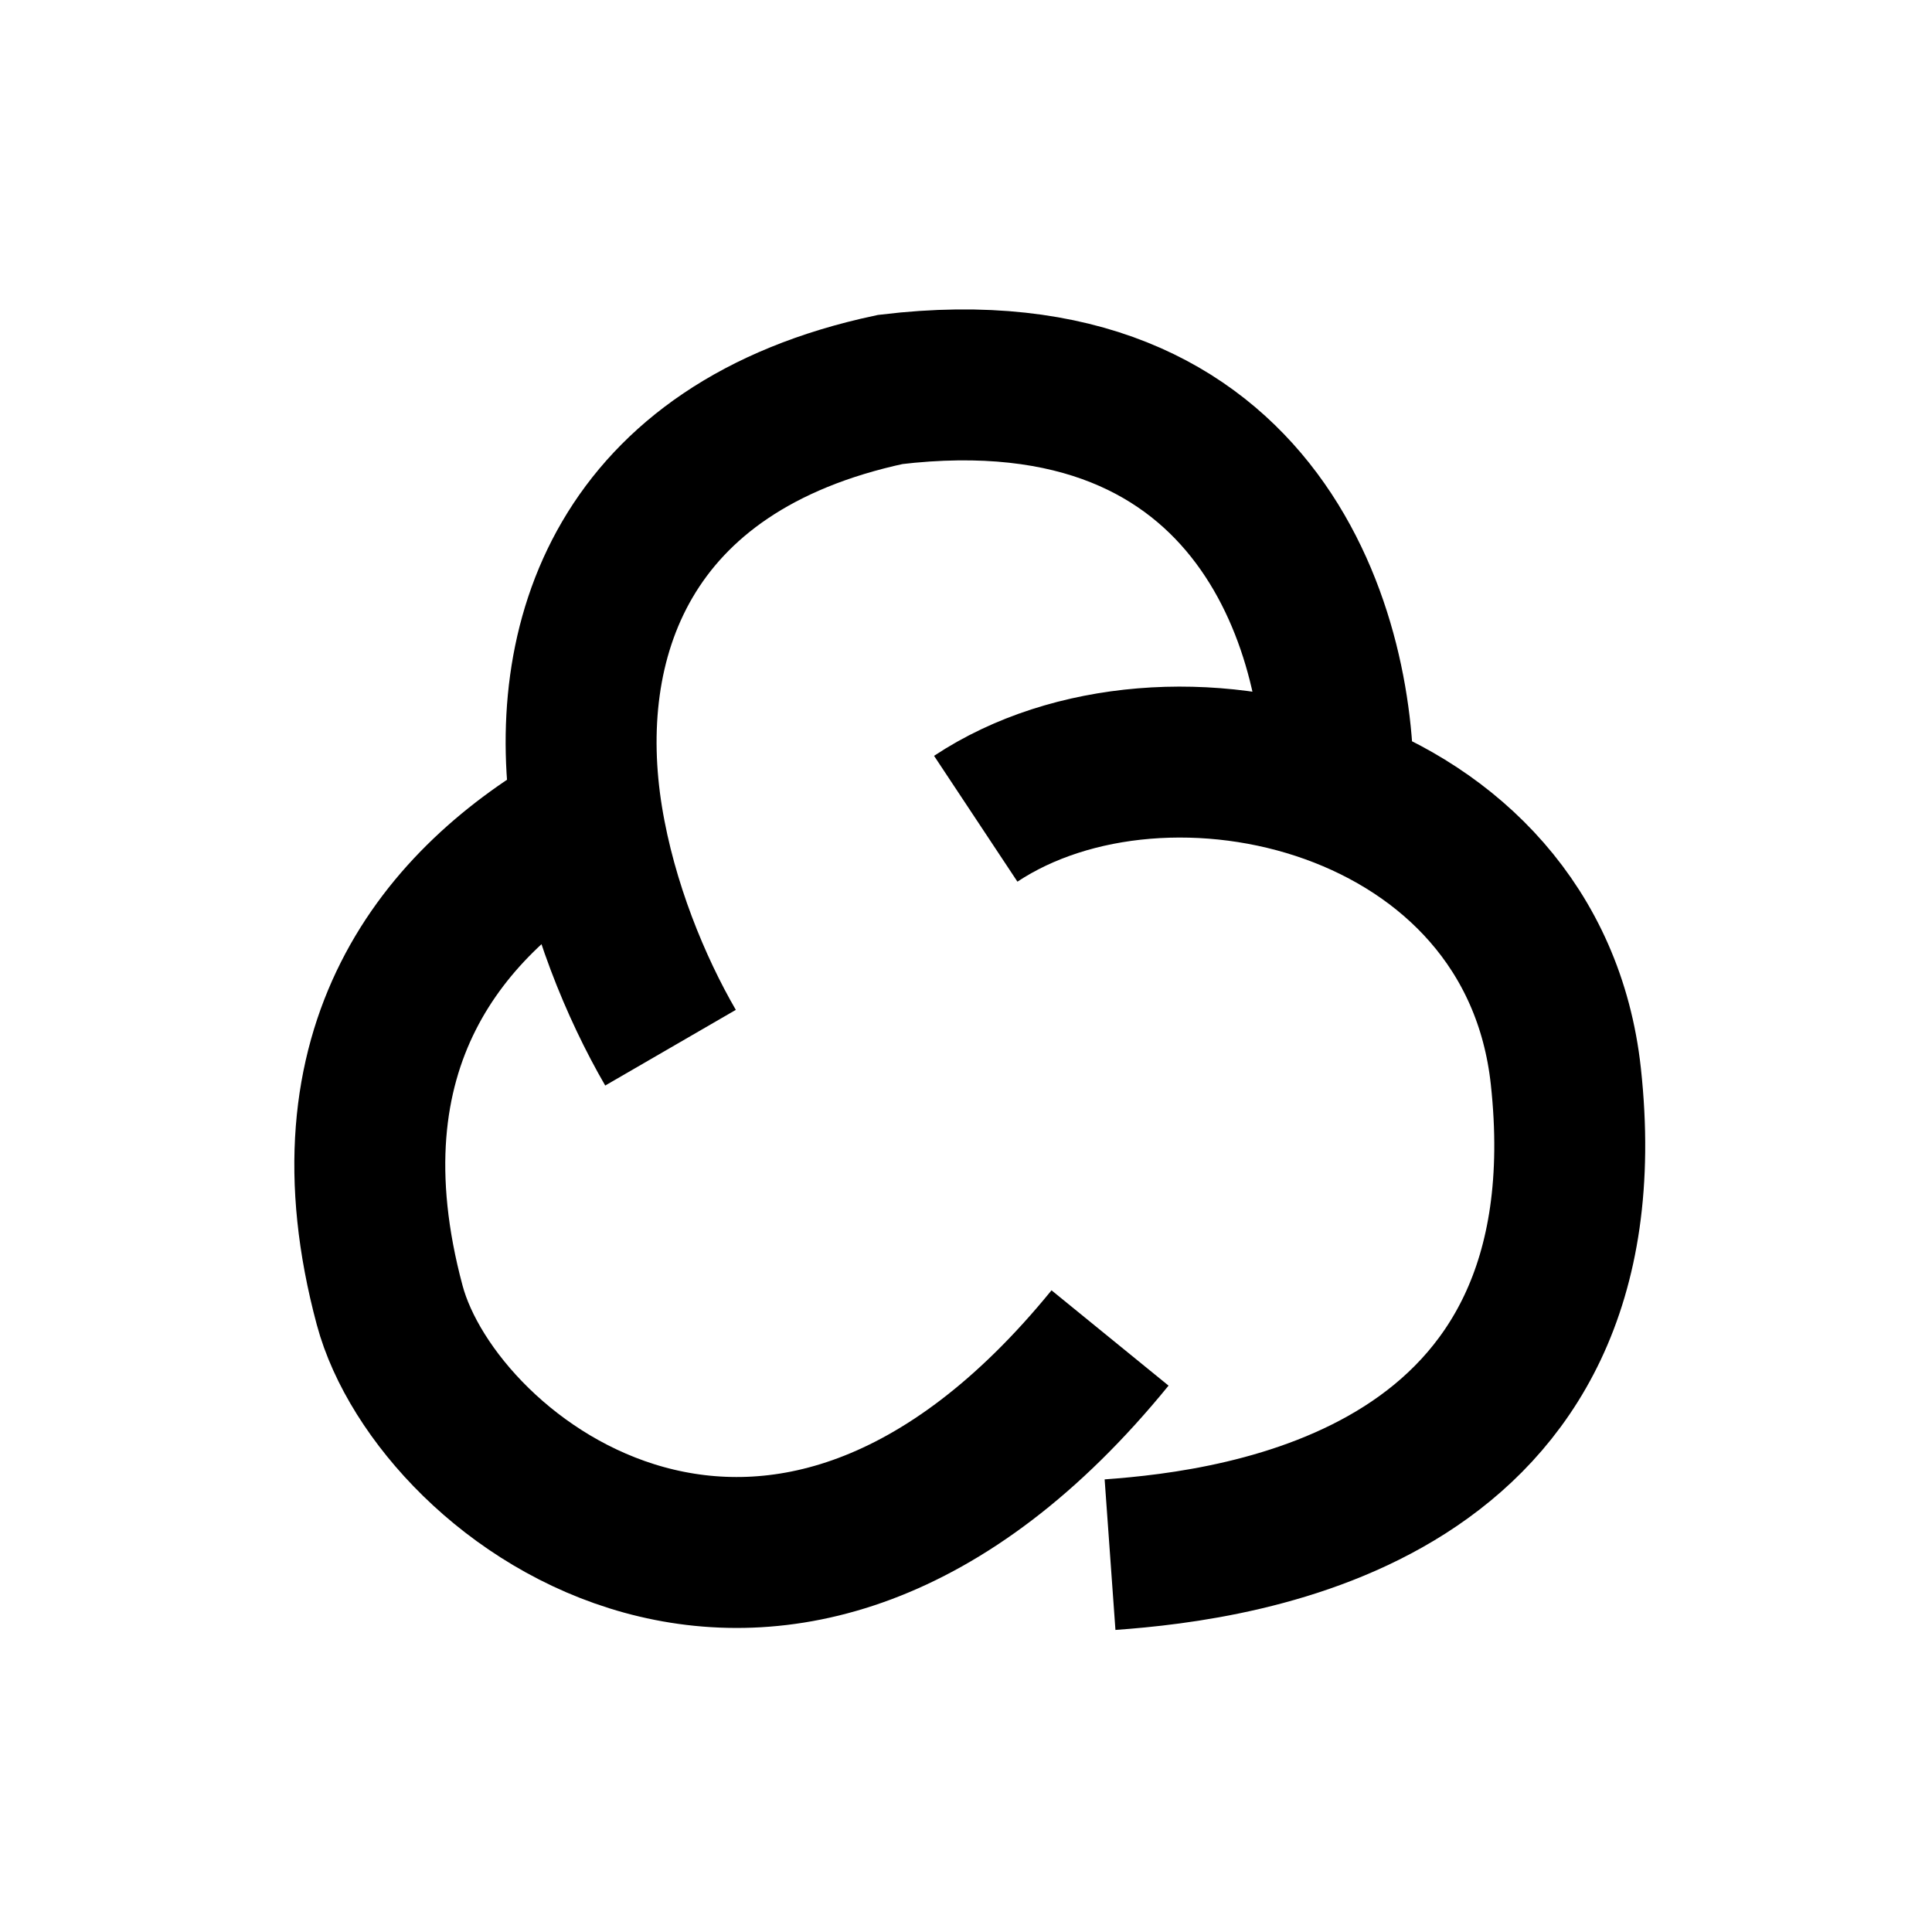 <svg width="256" height="256" viewBox="0 0 256 256" fill="none" xmlns="http://www.w3.org/2000/svg">
<path d="M88.847 138.826C84.231 130.859 79.708 119.953 77.842 108.489M177.285 105.78C178.004 85.014 167.578 45.648 117.966 51.607C82.376 59.191 74.041 85.131 77.842 108.489M129.291 108.489C154.636 91.695 203.188 103.071 207.483 142.618C213.542 198.416 164.702 204.736 147.086 206M77.842 108.489C58.648 119.323 42.471 138.826 51.638 172.955C57.948 196.447 103.406 230.92 147.086 177.288" stroke="black" stroke-width="20"/>
</svg>
